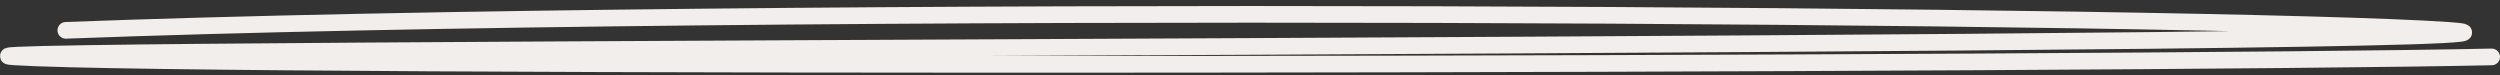<?xml version="1.0" encoding="UTF-8"?> <svg xmlns="http://www.w3.org/2000/svg" width="300" height="9" viewBox="0 0 300 9" fill="none"><rect x="0" y="0" width="300" height="9" fill="#333333" stroke="none"/><path d="M7.897 3.64C91.504 0.492 266.377 1.752 293.741 3.64C324.145 5.738 -17.846 5.608 1.817 6.829C24.619 8.245 254.918 7.774 299 6.829" stroke="#F1EEEB" stroke-width="2" stroke-linecap="round"></path></svg> 